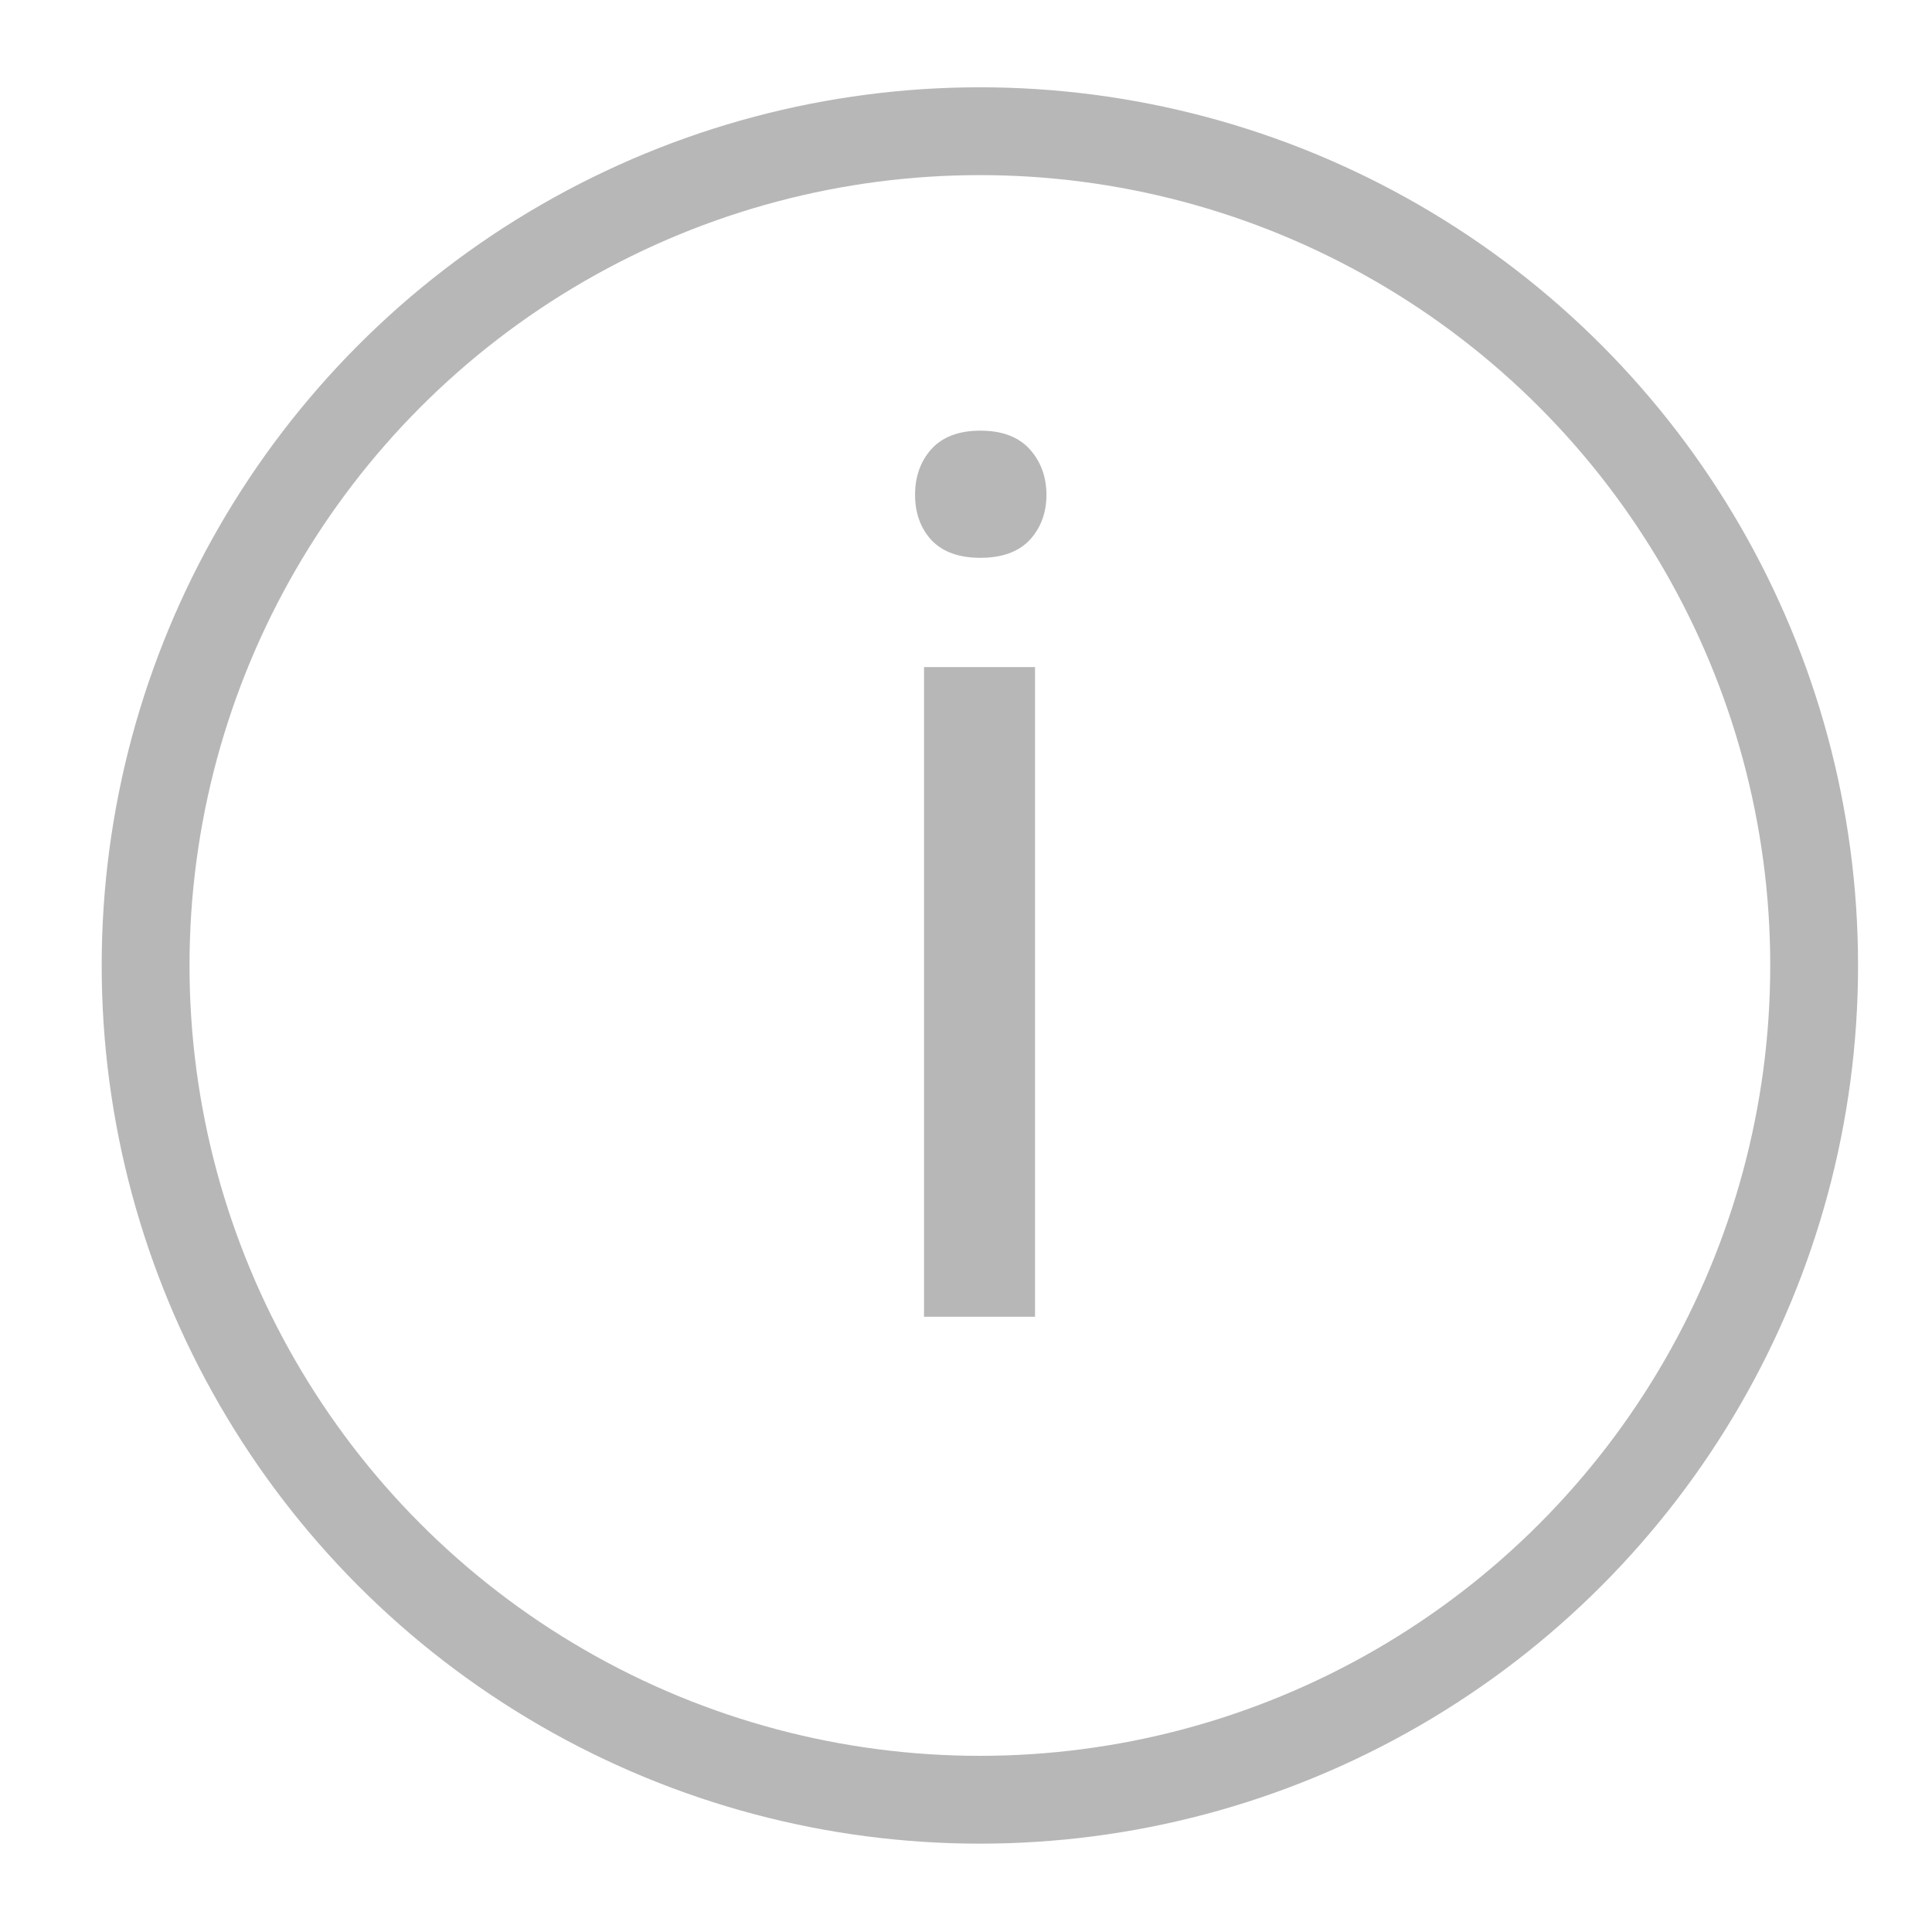 <svg width="11" height="11" viewBox="0 0 11 11" fill="none" xmlns="http://www.w3.org/2000/svg">
<circle cx="5.579" cy="5.497" r="4.75" stroke="#B7B7B7" stroke-width="0.5"/>
<path d="M5.893 7.497H5.261V3.798H5.893V7.497ZM5.21 2.817C5.21 2.715 5.24 2.628 5.302 2.558C5.366 2.487 5.459 2.452 5.582 2.452C5.705 2.452 5.799 2.487 5.863 2.558C5.926 2.628 5.958 2.715 5.958 2.817C5.958 2.92 5.926 3.005 5.863 3.074C5.799 3.142 5.705 3.176 5.582 3.176C5.459 3.176 5.366 3.142 5.302 3.074C5.24 3.005 5.21 2.92 5.21 2.817Z" fill="#B7B7B7"/>
</svg>
